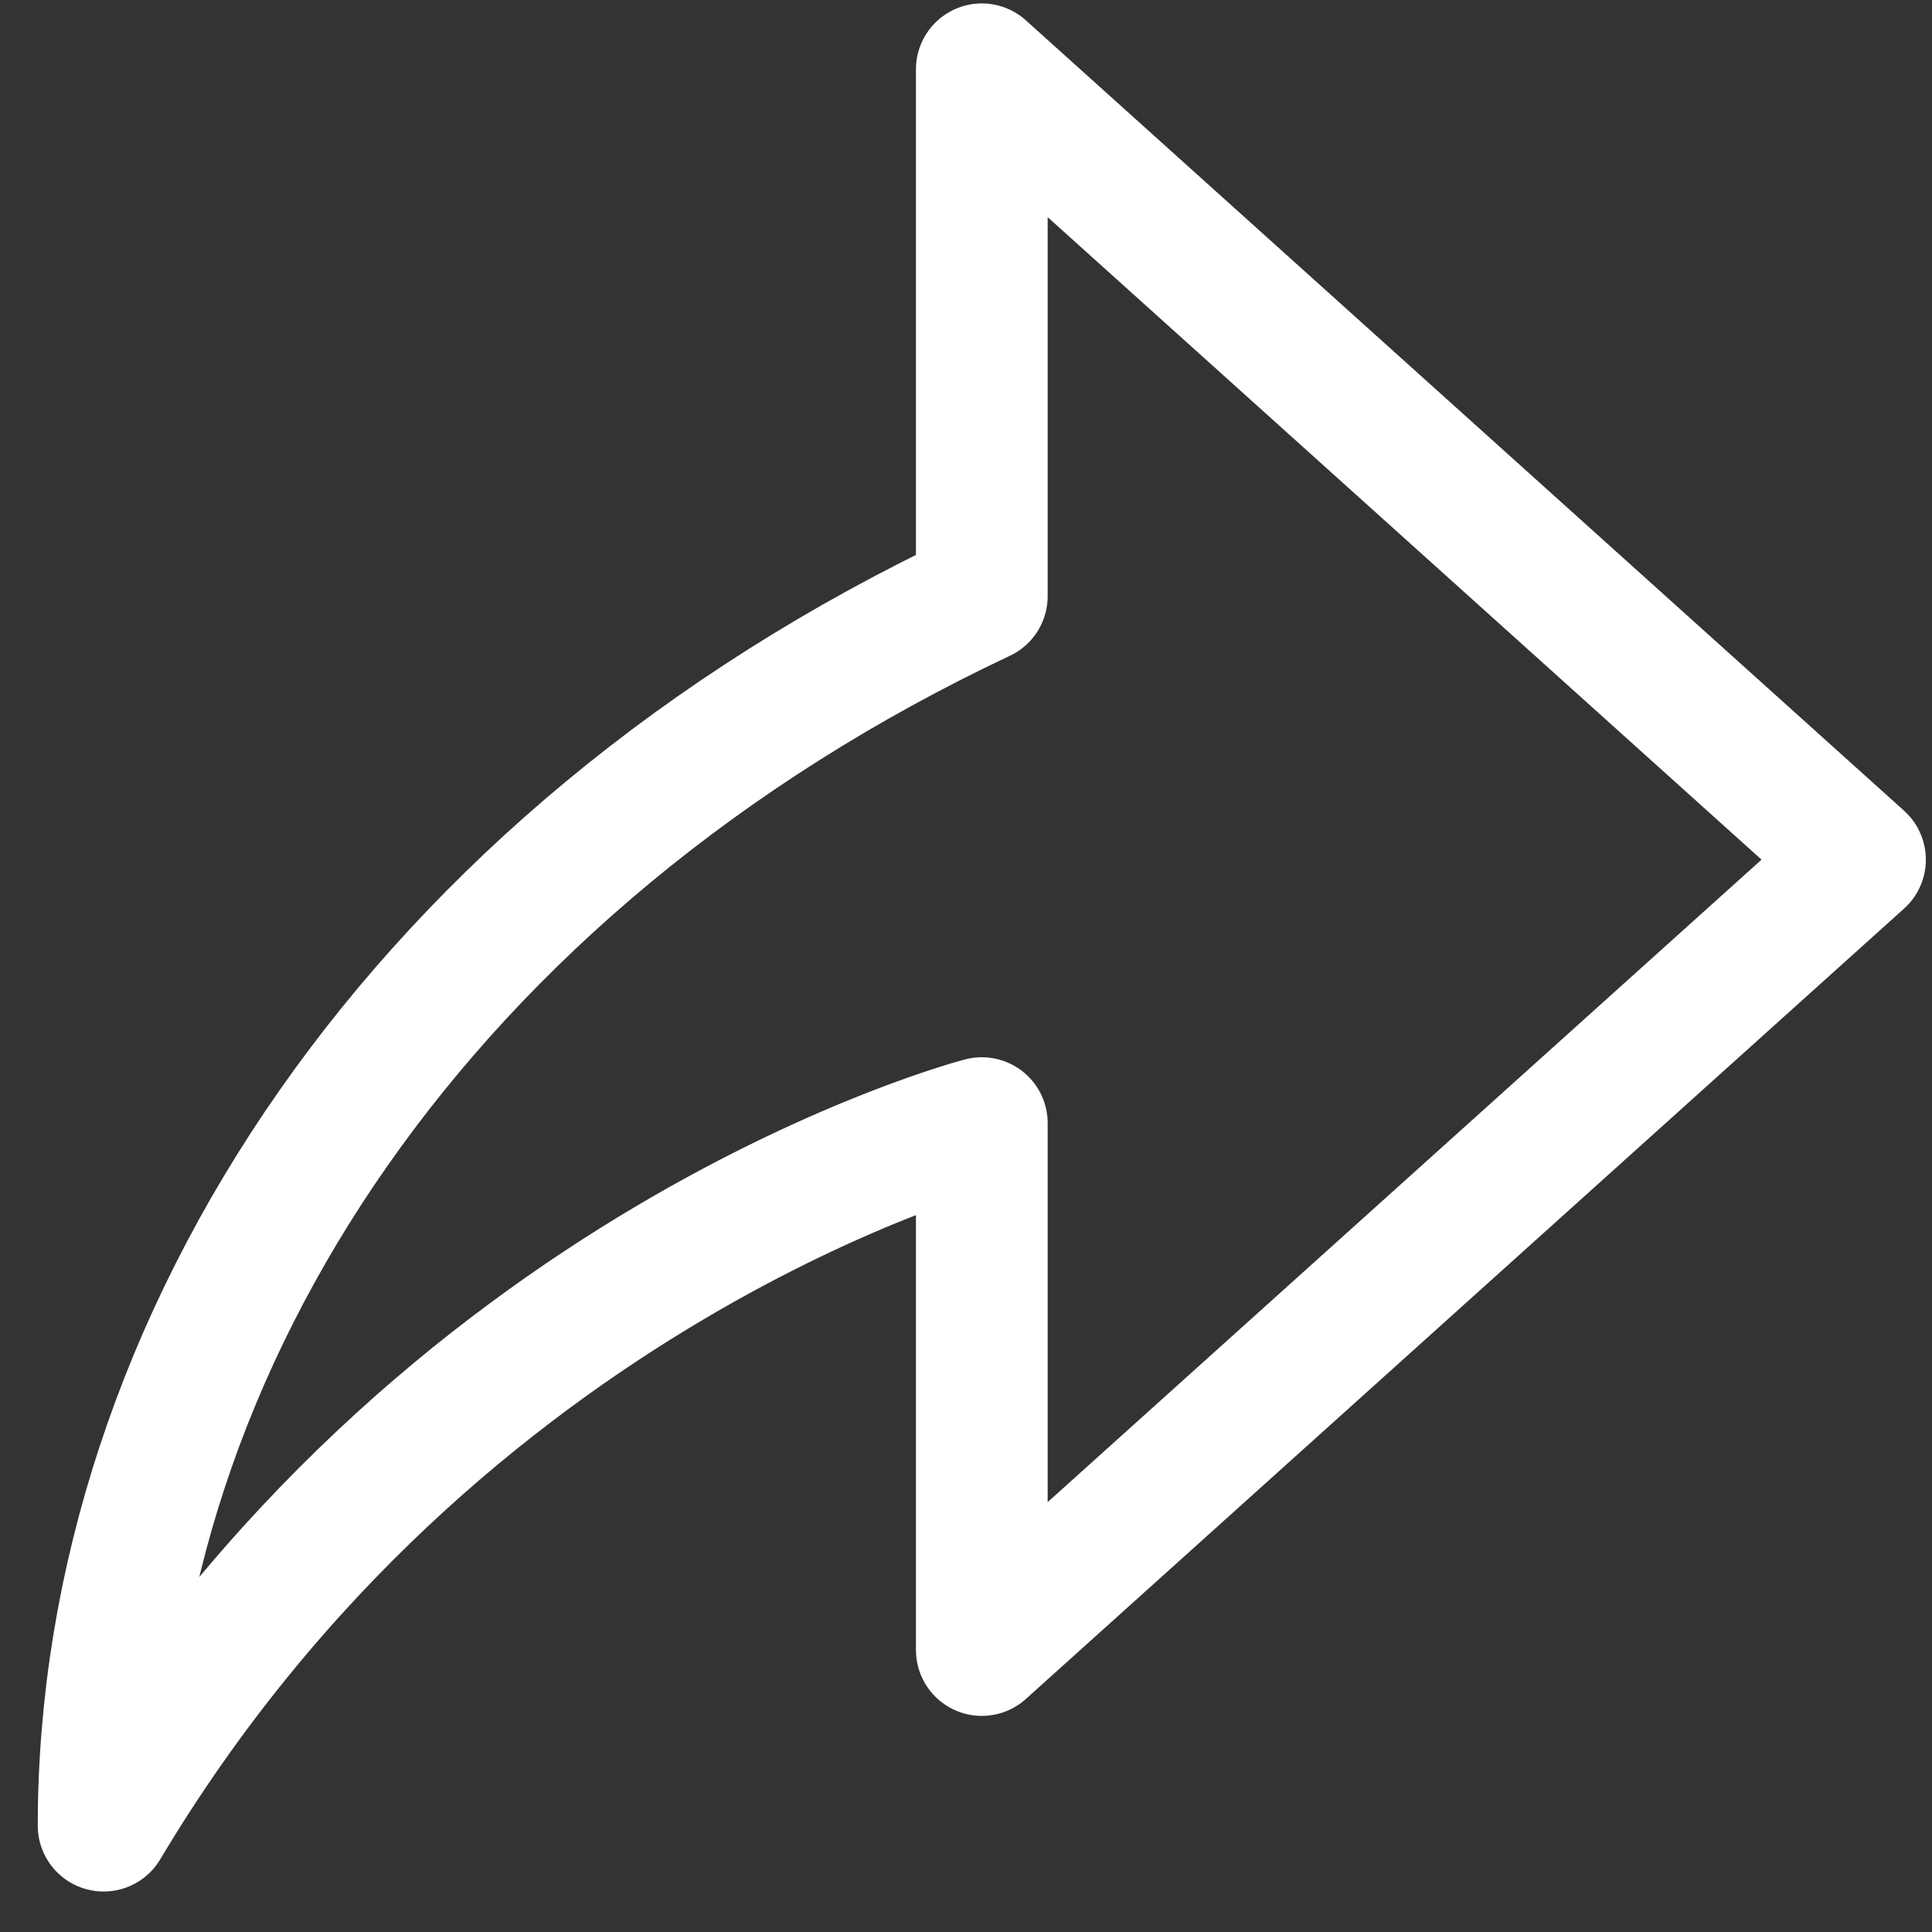 <svg width="22" height="22" viewBox="0 0 22 22" fill="none" xmlns="http://www.w3.org/2000/svg">
<rect x="0" y="0" width="22" height="22" fill="#333333" stroke="none"/>
<path d="M11.18 0.789L11.18 6.789C4.816 9.789 1.18 15.289 1.18 20.789C4.998 14.389 11.18 12.789 11.18 12.789V18.789L21.18 9.789L11.18 0.789Z" stroke="white" stroke-width="1.5" stroke-linejoin="round"/>
</svg>
